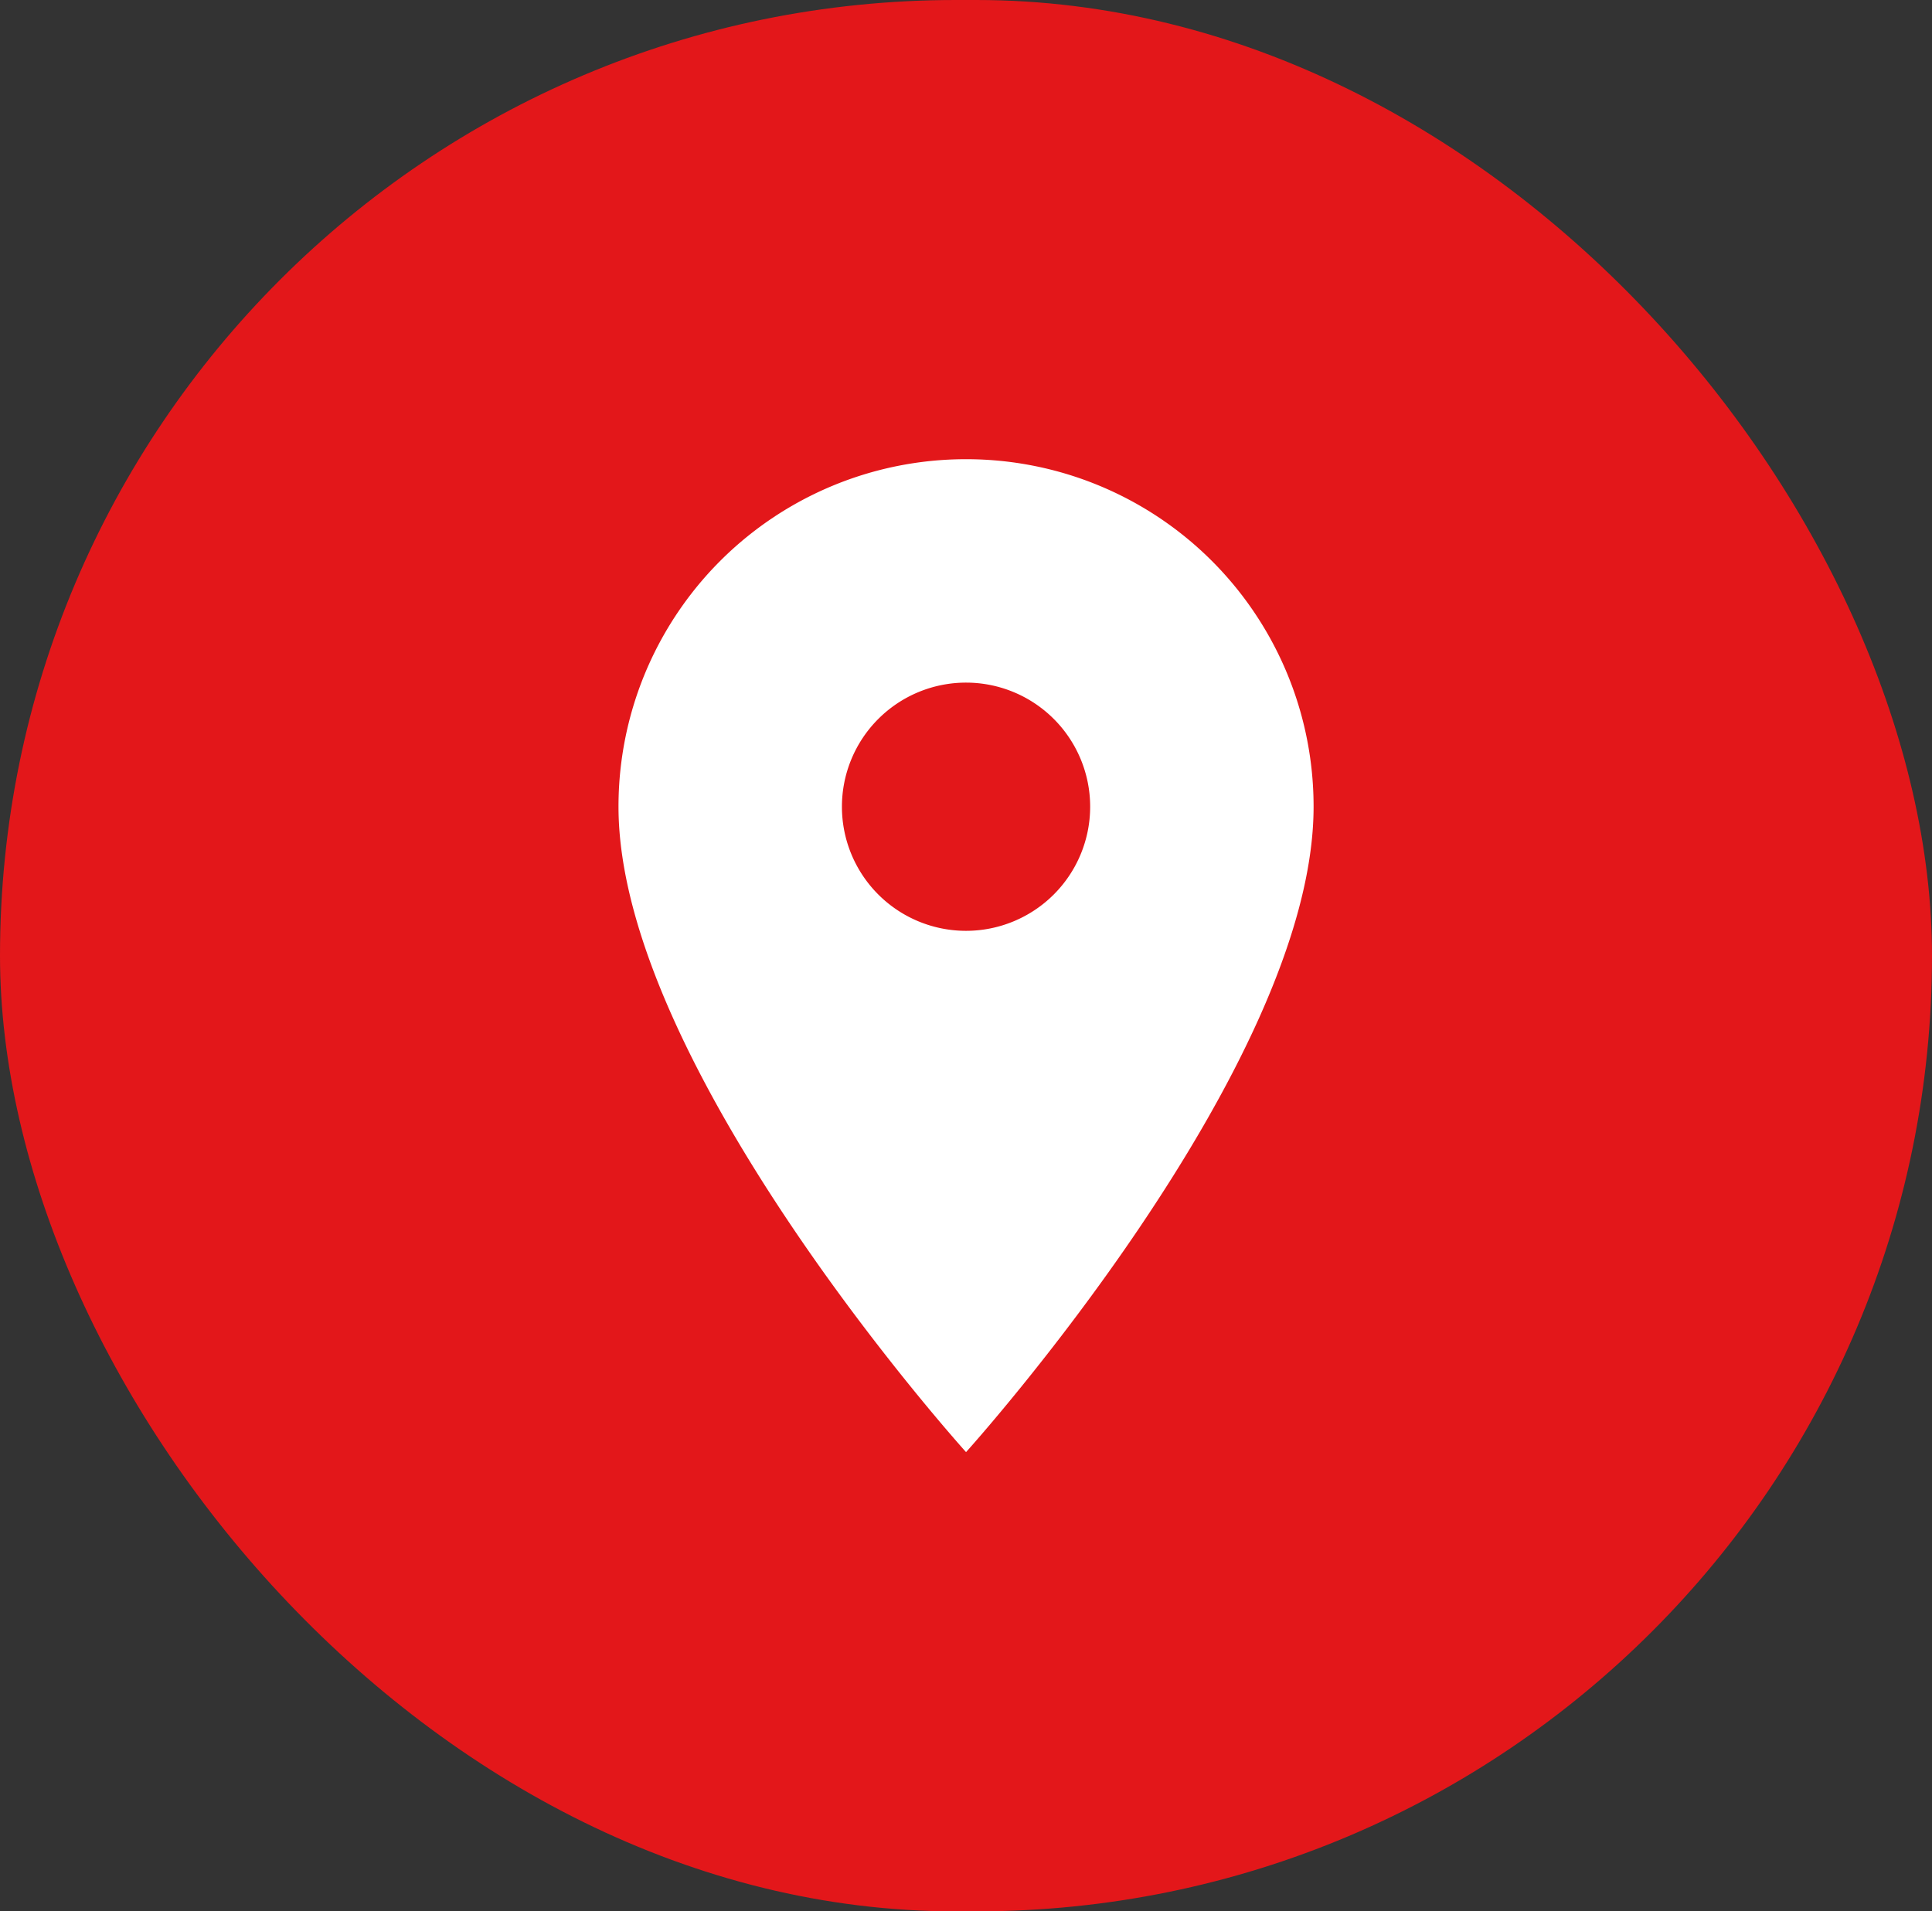 <svg xmlns="http://www.w3.org/2000/svg" width="44.472" height="44" viewBox="0 0 44.472 44">
  <rect x="0" y="0" width="44.472" height="44" fill="#333333" stroke="none"/>
  <g id="Group_11" data-name="Group 11" transform="translate(-33.848 -29.541)">
    <rect id="Rectangle_4" data-name="Rectangle 4" width="44.472" height="44" rx="22" transform="translate(33.848 29.541)" fill="#e3171a"/>
    <path id="Icon_material-location-on" data-name="Icon material-location-on" d="M15.5,3a7.994,7.994,0,0,0-8,8c0,6,8,14.857,8,14.857S23.5,17,23.5,11A7.994,7.994,0,0,0,15.5,3Zm0,10.857A2.857,2.857,0,1,1,18.357,11,2.858,2.858,0,0,1,15.5,13.857Z" transform="translate(40.585 37.112)" fill="#fff"/>
  </g>
</svg>
